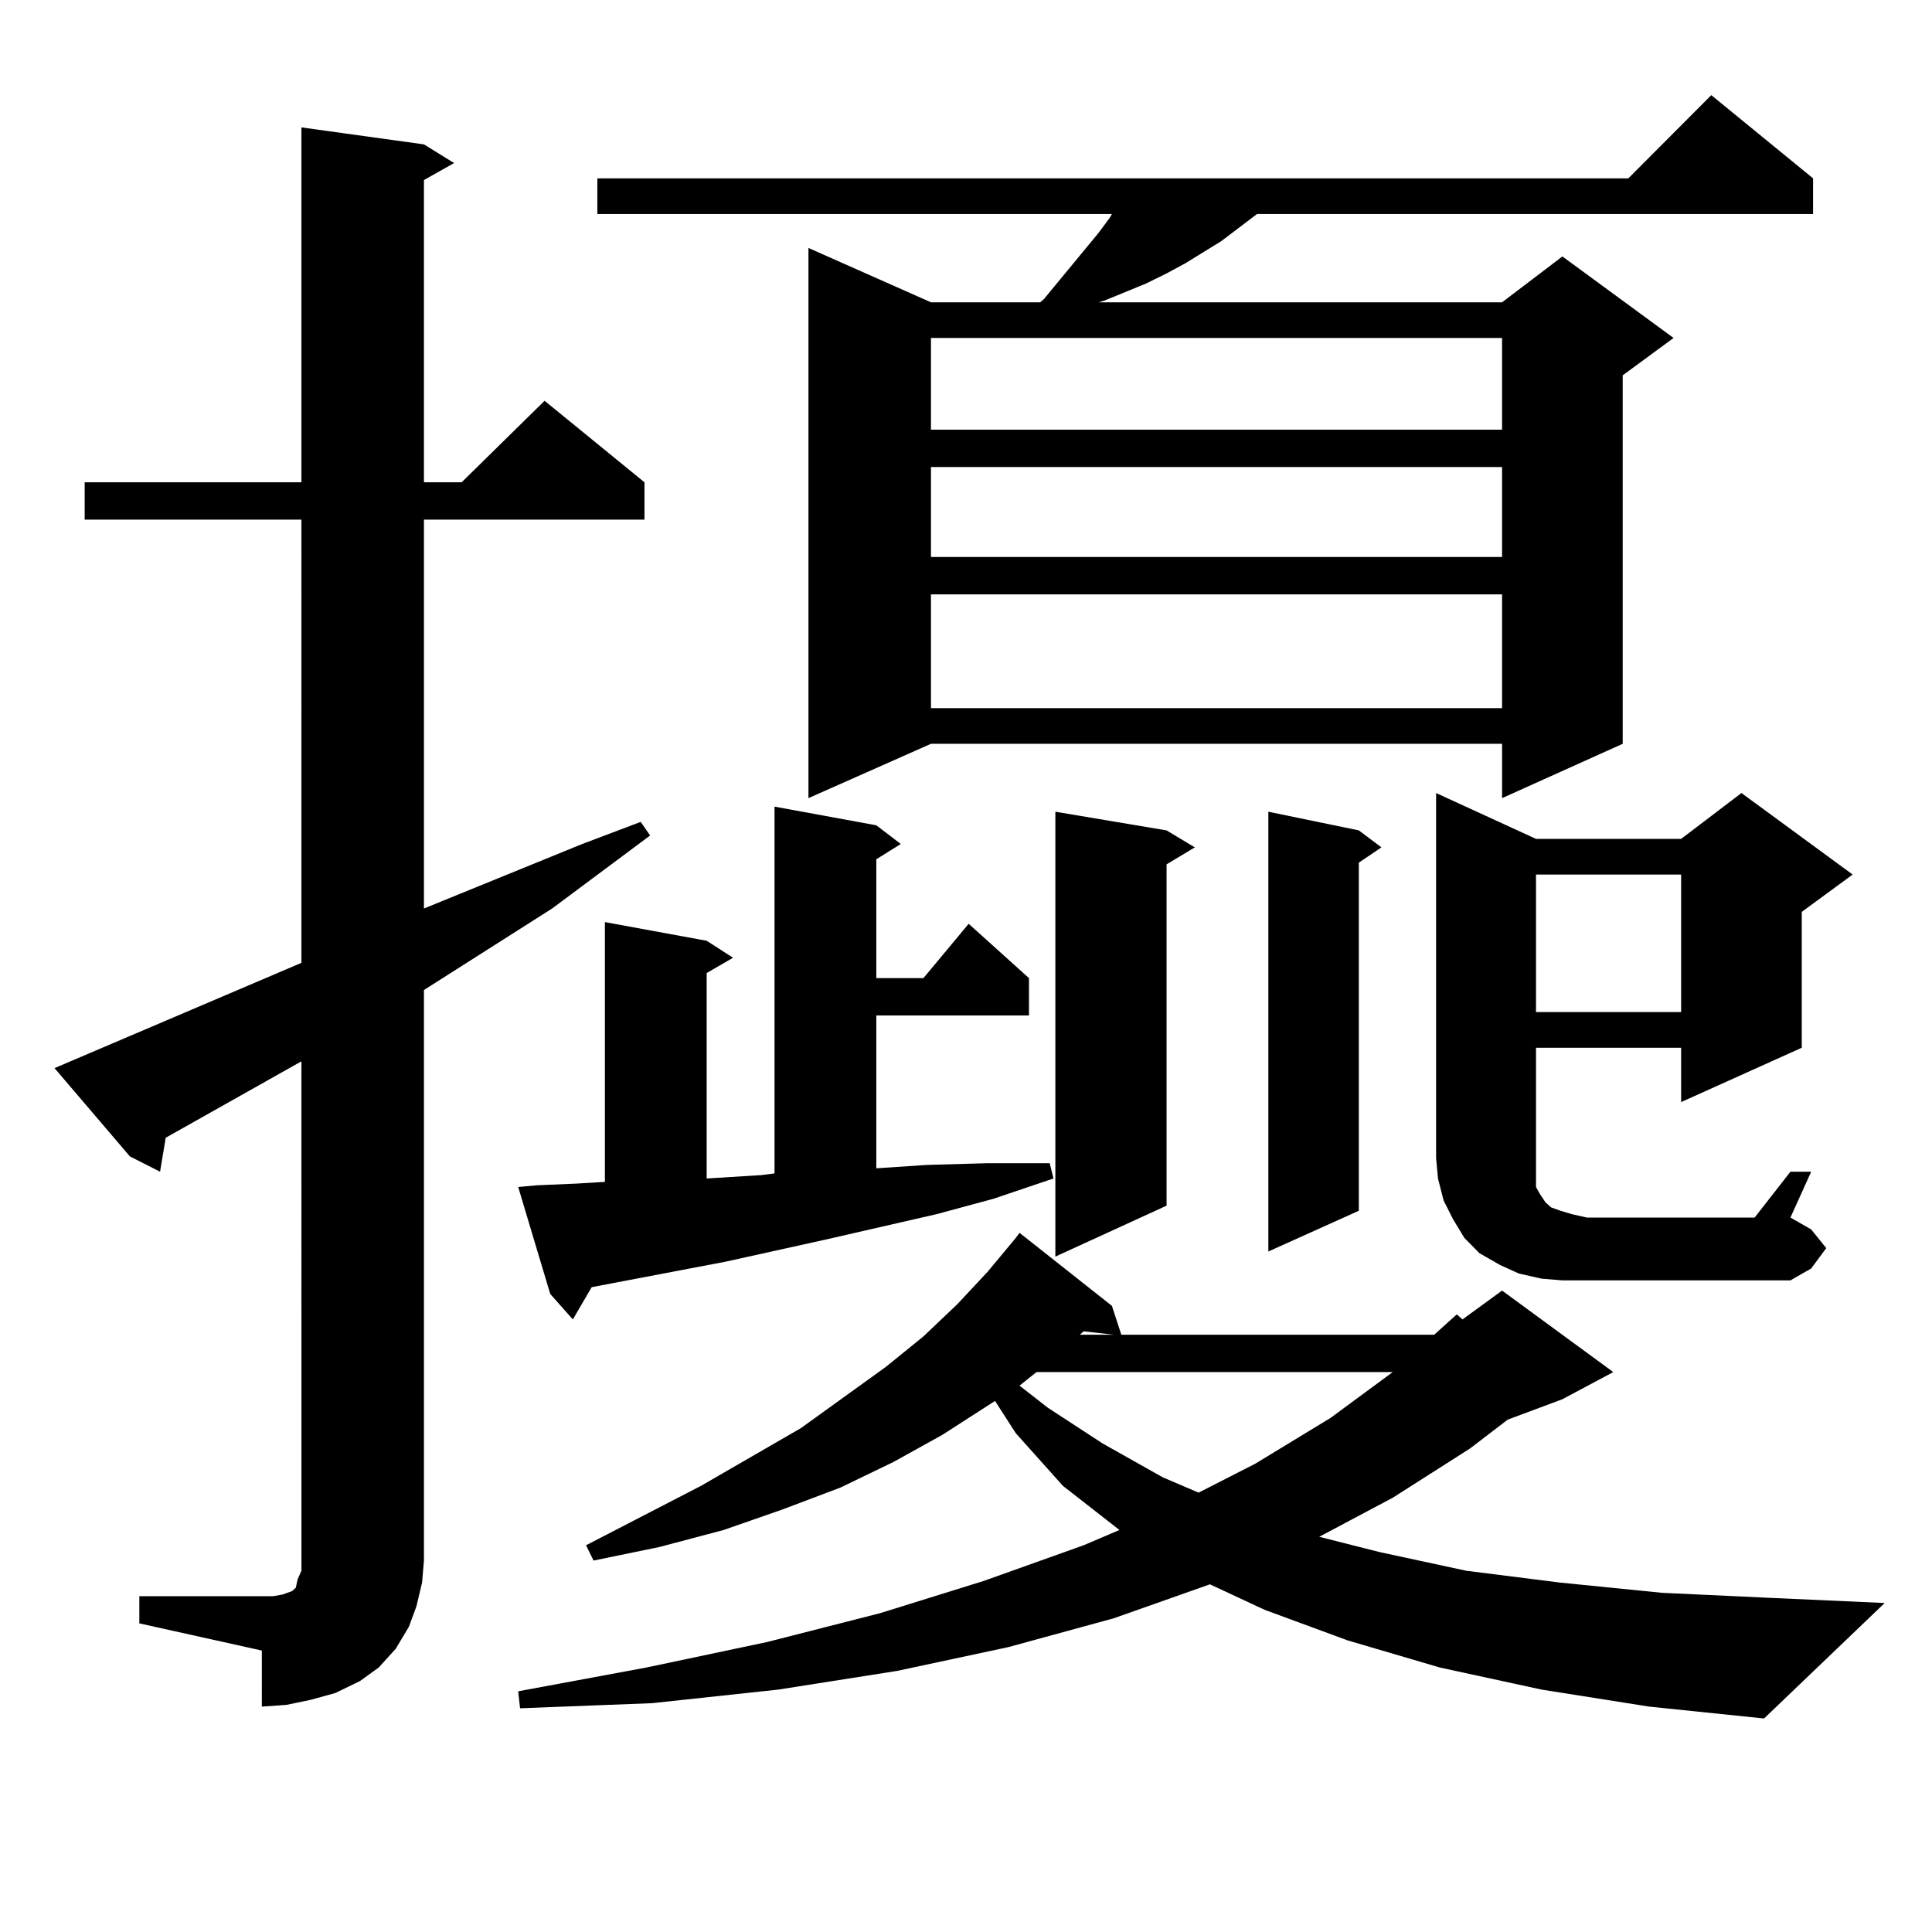 <?xml version="1.0" encoding="utf-8"?>
<!-- Generator: Adobe Illustrator 16.0.0, SVG Export Plug-In . SVG Version: 6.00 Build 0)  -->
<!DOCTYPE svg PUBLIC "-//W3C//DTD SVG 1.1//EN" "http://www.w3.org/Graphics/SVG/1.1/DTD/svg11.dtd">
<svg version="1.1" id="图层_1" xmlns="http://www.w3.org/2000/svg" xmlns:xlink="http://www.w3.org/1999/xlink" x="0px" y="0px"
	 width="1000px" height="1000px" viewBox="0 0 1000 1000" enable-background="new 0 0 1000 1000" xml:space="preserve">
<path d="M72.12,826.195h63.413h5.854l4.878-0.879l4.878-1.758l1.951-1.758l0.976-4.395l1.951-4.395v-5.273V549.34l-70.242,39.551
	l-2.927,17.578l-15.609-7.91l-39.023-45.703l127.802-54.492V268.969H43.828v-19.336h112.192V65.941l63.413,8.789l15.609,9.668
	l-15.609,8.789v156.445h19.512l42.926-42.188l51.706,42.188v19.336H219.434v201.27l81.949-33.398l30.243-11.426l4.878,7.031
	l-50.73,37.793l-66.34,42.188v295.313l-0.976,11.426l-2.927,12.305l-3.902,10.547l-6.829,11.426l-8.78,9.668l-9.756,7.031
	l-12.683,6.152l-12.683,3.516l-12.683,2.637l-12.683,0.879V854.32L72.12,840.258V826.195z M277.969,613.5l20.487-0.879l14.634-0.879
	V477.27l52.682,9.668l13.658,8.789l-13.658,7.91v106.348l28.292-1.758l6.829-0.879V417.504l52.682,9.668l12.683,9.668l-12.683,7.91
	v61.523h24.39l23.414-28.125l31.219,28.125v19.336h-79.022v79.102l26.341-1.758l31.219-0.879h32.194l1.951,7.91l-31.219,10.547
	l-29.268,7.91l-57.56,13.184l-51.706,11.426l-69.267,13.184l-9.756,16.699l-11.707-13.184l-16.585-55.371L277.969,613.5z
	 M797.956,874.535l-52.682-11.426l-47.804-14.063l-42.926-15.82l-28.292-13.184l-49.755,17.578l-54.633,14.941l-57.56,12.305
	l-61.462,9.668l-65.364,7.031l-68.291,2.637l-0.976-8.789l66.34-12.305l62.438-13.184l58.535-14.941l53.657-16.699l51.706-18.457
	l18.536-7.91l-29.268-22.852l-24.39-27.246l-10.731-16.699l-27.316,17.578l-25.365,14.063l-27.316,13.184l-30.243,11.426
	l-30.243,10.547l-33.17,8.789l-34.146,7.031l-3.902-7.91l59.511-30.762l51.706-29.883l43.901-31.641l19.512-15.82l17.561-16.699
	l15.609-16.699l14.634-17.578l1.951-2.637l47.804,37.793l4.878,14.941h161.947l11.707-10.547l2.927,2.637l20.487-14.941
	l57.56,42.188l-26.341,14.063l-28.292,10.547l-19.512,14.941l-39.999,25.488l-38.048,20.215l31.219,7.91l44.877,9.668l48.779,6.152
	l52.682,5.273l56.584,2.637l58.535,2.637l-62.438,59.766l-59.511-6.152L797.956,874.535z M938.44,92.309v18.457H650.643
	l-18.536,14.063l-18.536,11.426l-9.756,5.273l-10.731,5.273l-10.731,4.395l-10.731,4.395l-2.927,0.879h208.775l31.219-23.73
	l57.56,42.188l-26.341,19.336v190.723l-62.438,28.125v-28.125H481.866l-63.413,28.125V128.344l63.413,28.125h56.584l1.951-1.758
	l28.292-34.277l5.854-7.91l0.976-1.758H309.188V92.309h533.646l42.926-43.066L938.44,92.309z M481.866,174.926v47.461h295.603
	v-47.461H481.866z M481.866,241.723v46.582h295.603v-46.582H481.866z M481.866,307.641v58.887h295.603v-58.887H481.866z
	 M536.499,710.18l-8.78,7.031l14.634,11.426l28.292,18.457l31.219,17.578l18.536,7.91l29.268-14.941l39.023-23.73l32.194-23.73
	H536.499z M603.814,429.809l14.634,8.789l-14.634,8.789v176.66l-57.56,26.367V420.141L603.814,429.809z M558.938,690.844h17.561
	l-15.609-1.758L558.938,690.844z M703.324,429.809l11.707,8.789l-11.707,7.91v180.176l-46.828,21.094V420.141L703.324,429.809z
	 M926.733,606.469h10.731l-10.731,23.73l10.731,6.152l7.805,9.668l-7.805,10.547l-10.731,6.152H808.688l-10.731-0.879l-11.707-2.637
	l-9.756-4.395l-10.731-6.152l-7.805-7.91l-5.854-9.668l-4.878-9.668l-2.927-11.426l-0.976-10.547V410.473l51.706,23.73h75.12
	l31.219-23.73l57.56,42.188l-26.341,19.336v70.313l-62.438,28.125v-28.125h-75.12v57.129v6.152v4.395v4.395l1.951,3.516l2.927,4.395
	l2.927,2.637l4.878,1.758l5.854,1.758l7.805,1.758h86.827L926.733,606.469z M795.029,452.66v71.191h75.12V452.66H795.029z"/>
</svg>

